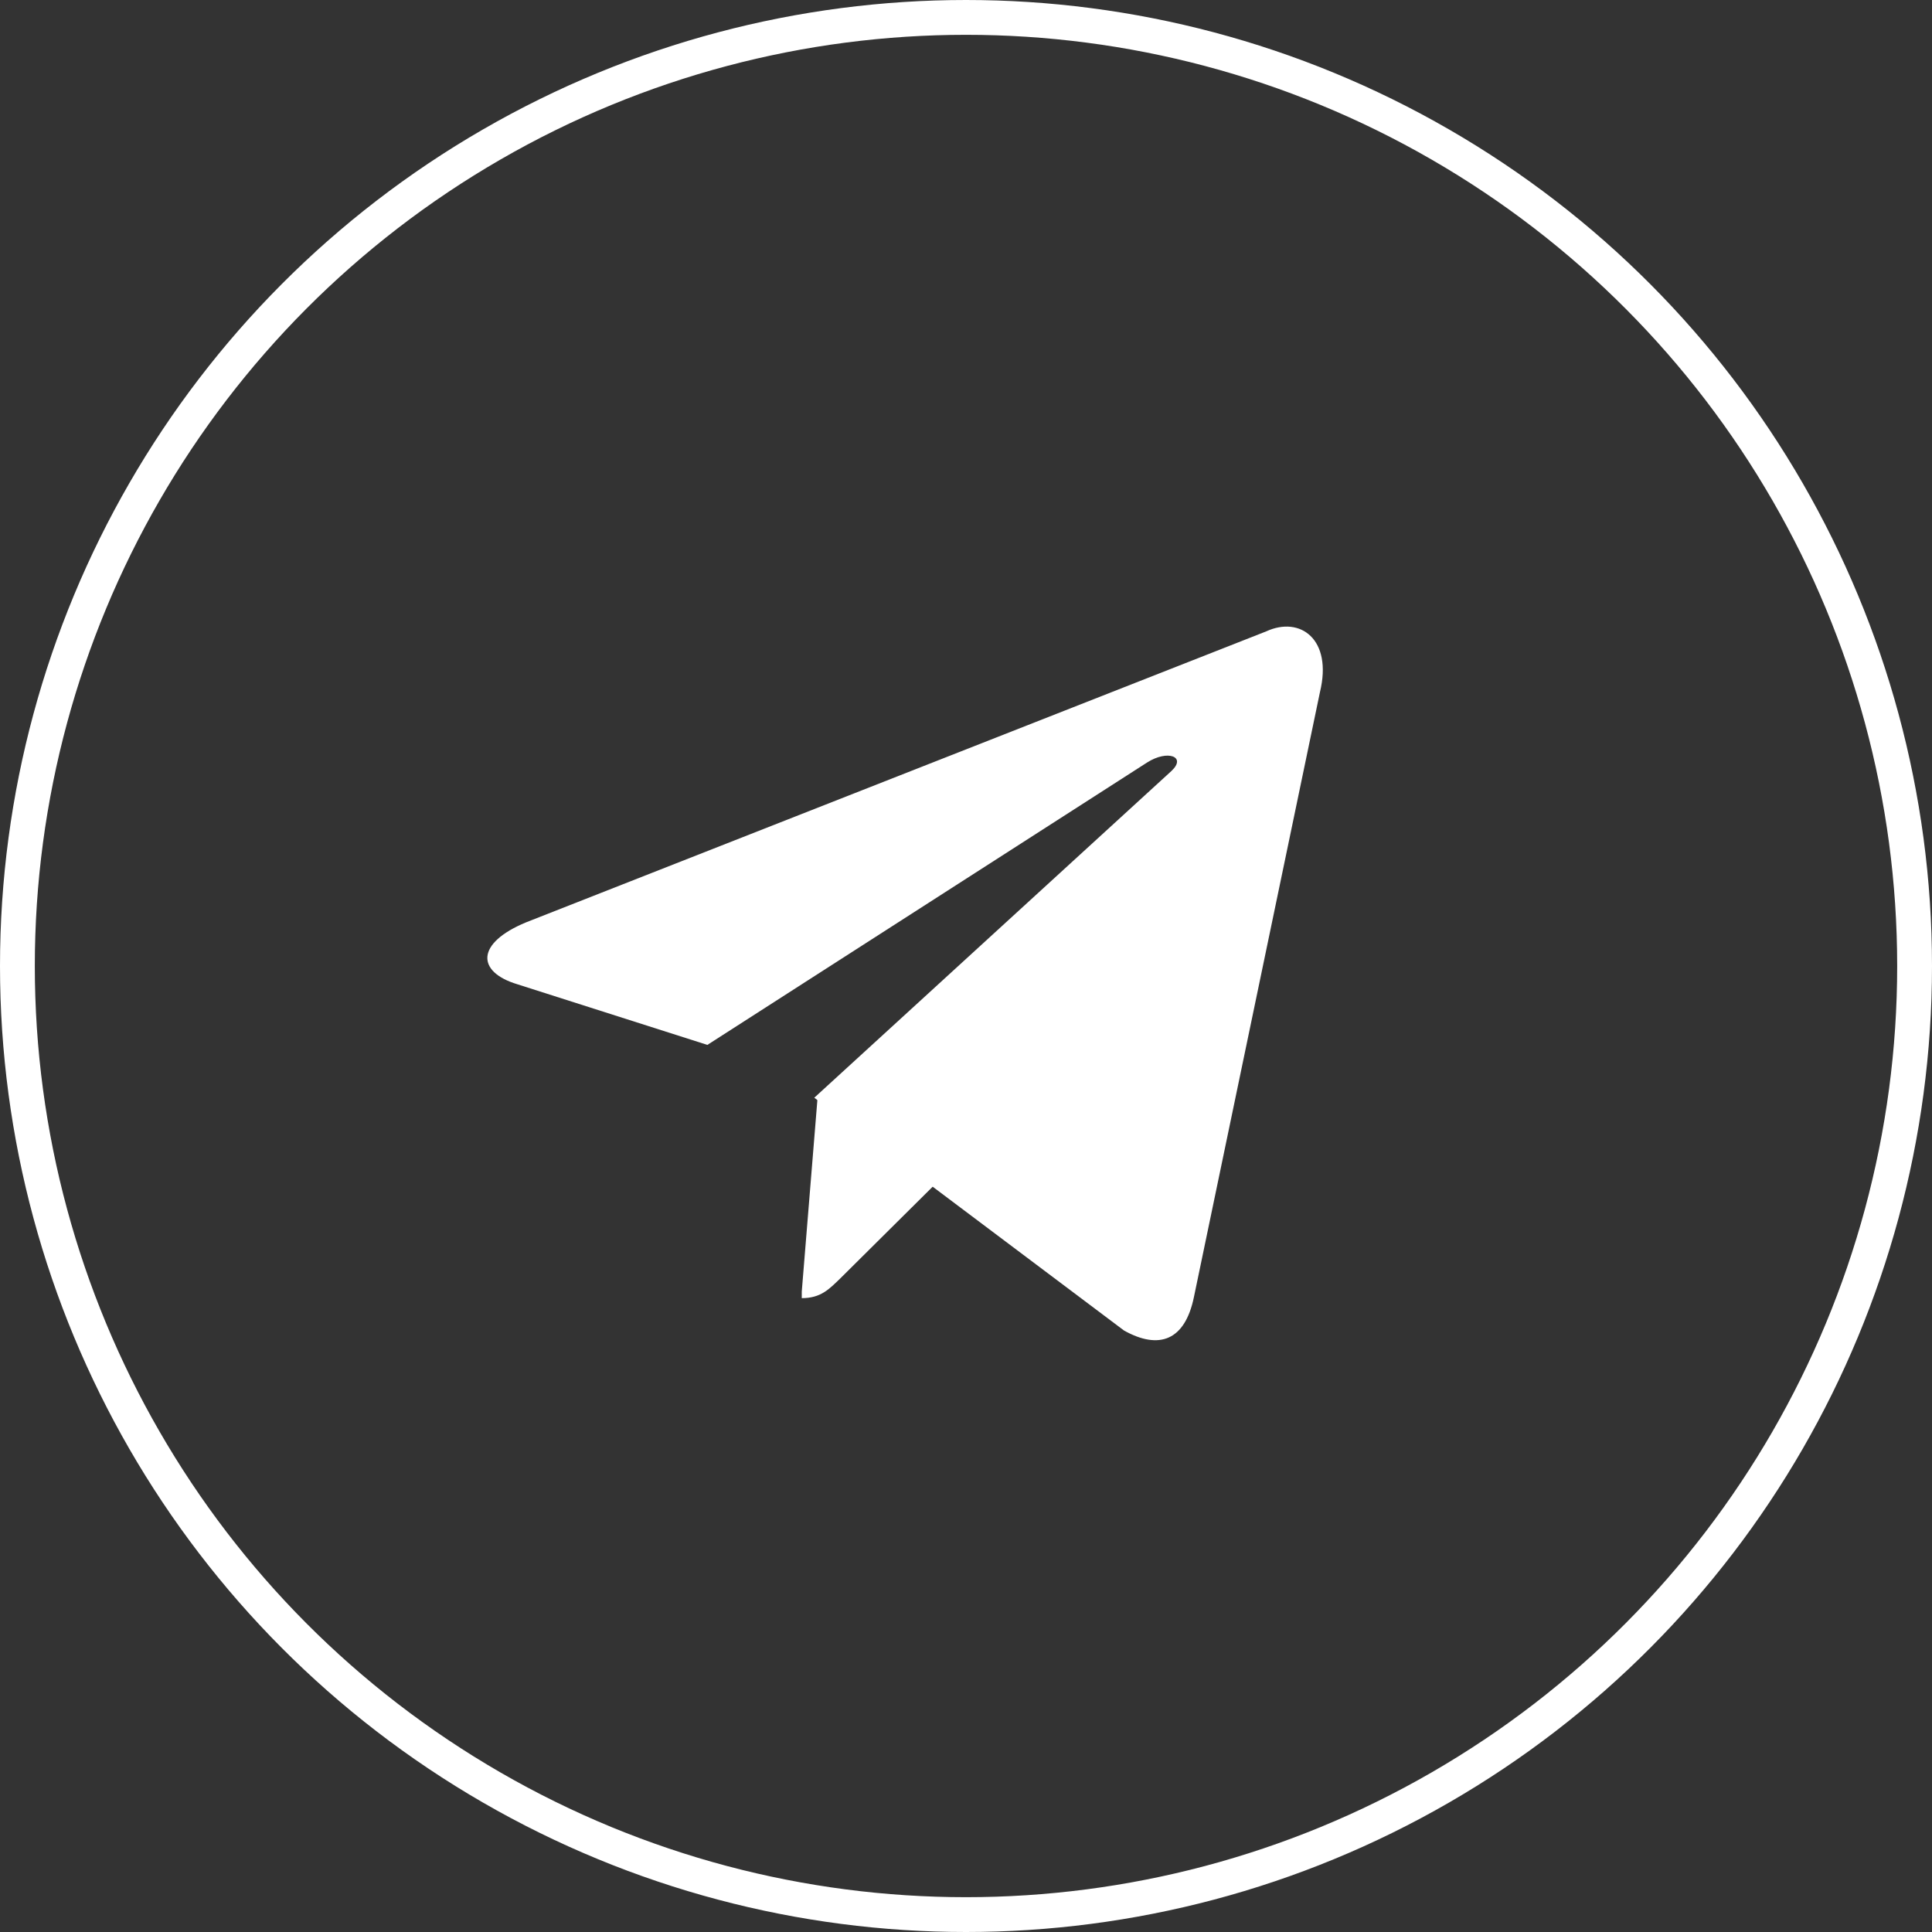 <?xml version="1.0" encoding="UTF-8"?> <svg xmlns="http://www.w3.org/2000/svg" width="111" height="111" viewBox="0 0 111 111" fill="none"><rect x="0" y="0" width="111" height="111" fill="#333333" stroke="none"/> <path d="M46.064 74.583C47.166 74.583 47.644 74.058 48.269 73.457C49.224 72.519 61.498 60.319 61.498 60.319L53.965 58.442L46.982 62.947L46.064 74.208V74.583Z" fill="white"></path> <path d="M46.783 63.068L64.583 76.446C66.606 77.57 68.077 77.008 68.592 74.535L75.837 39.76C76.572 36.724 74.697 35.375 72.747 36.275L30.234 52.988C27.328 54.187 27.365 55.836 29.719 56.548L40.641 60.033L65.907 43.807C67.084 43.057 68.187 43.469 67.305 44.294L46.783 63.068Z" fill="white"></path> <circle cx="55.5" cy="55.5" r="54.5" stroke="white" stroke-width="2"></circle> </svg> 